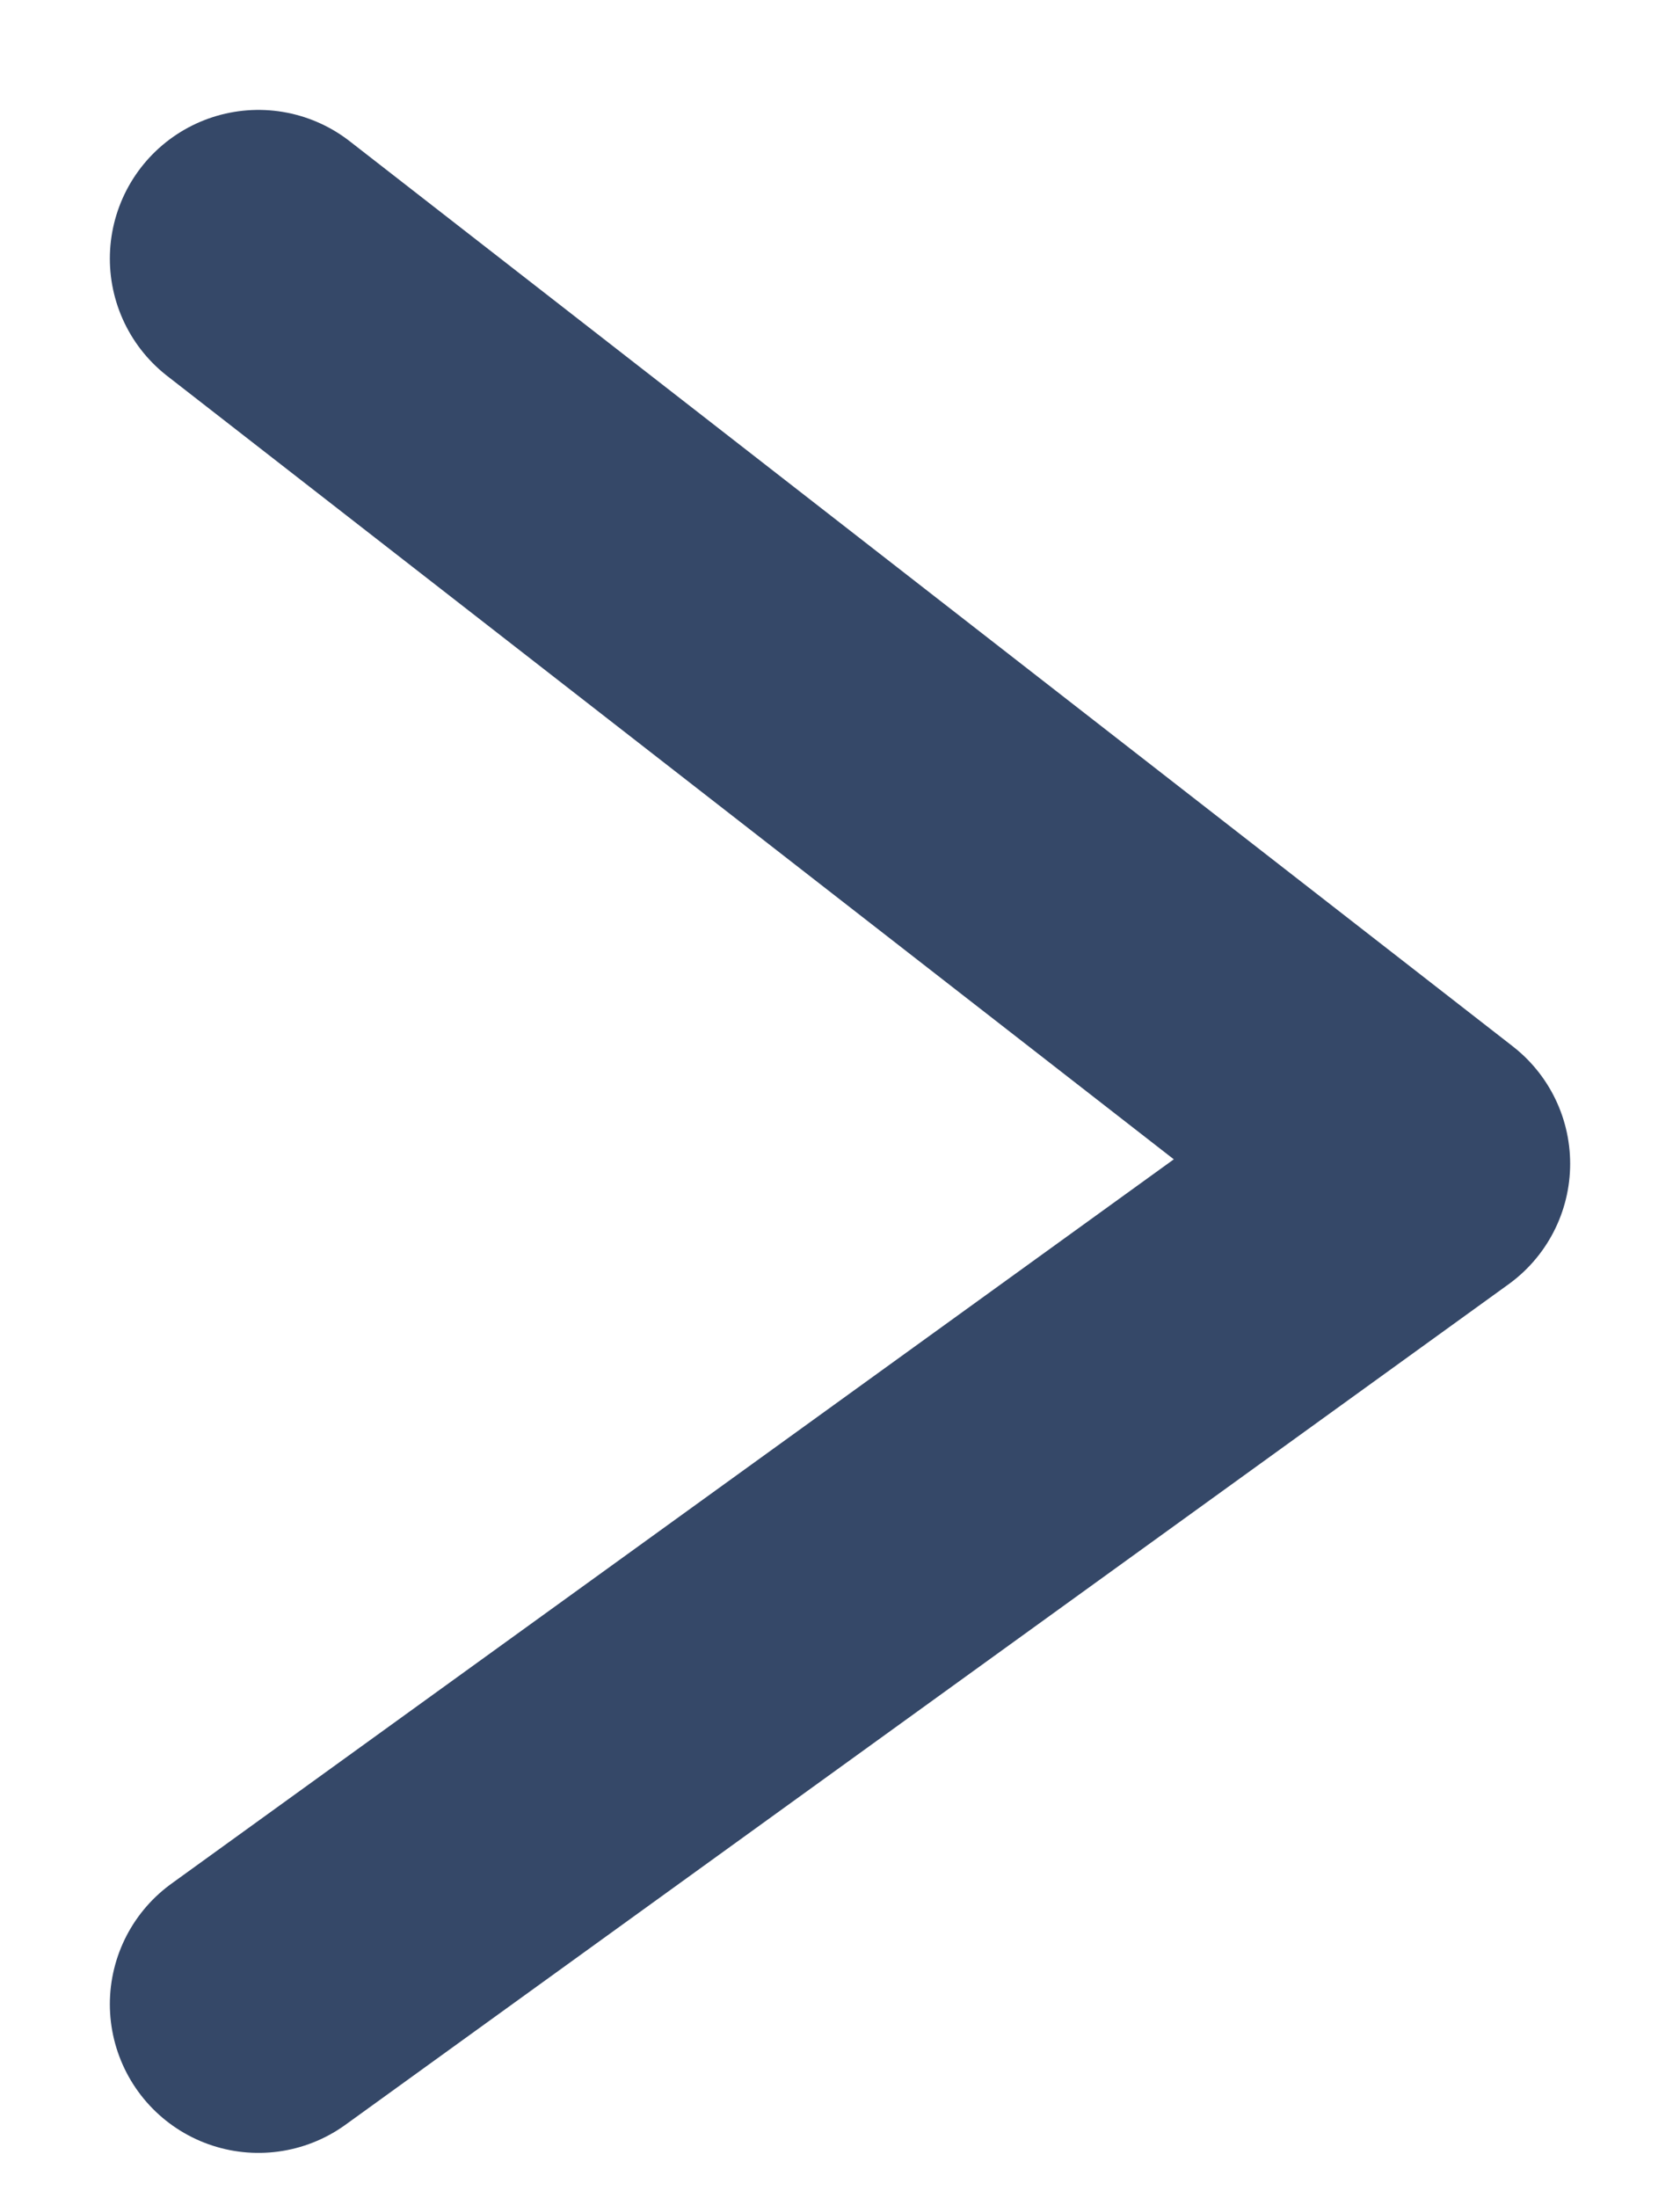 <svg width="13" height="17" viewBox="0 0 13 17" fill="none" xmlns="http://www.w3.org/2000/svg">
<path d="M2 2L11 9L2 15.5" stroke="#354868" stroke-width="2.3" stroke-linecap="round" stroke-linejoin="round"/>
</svg>

